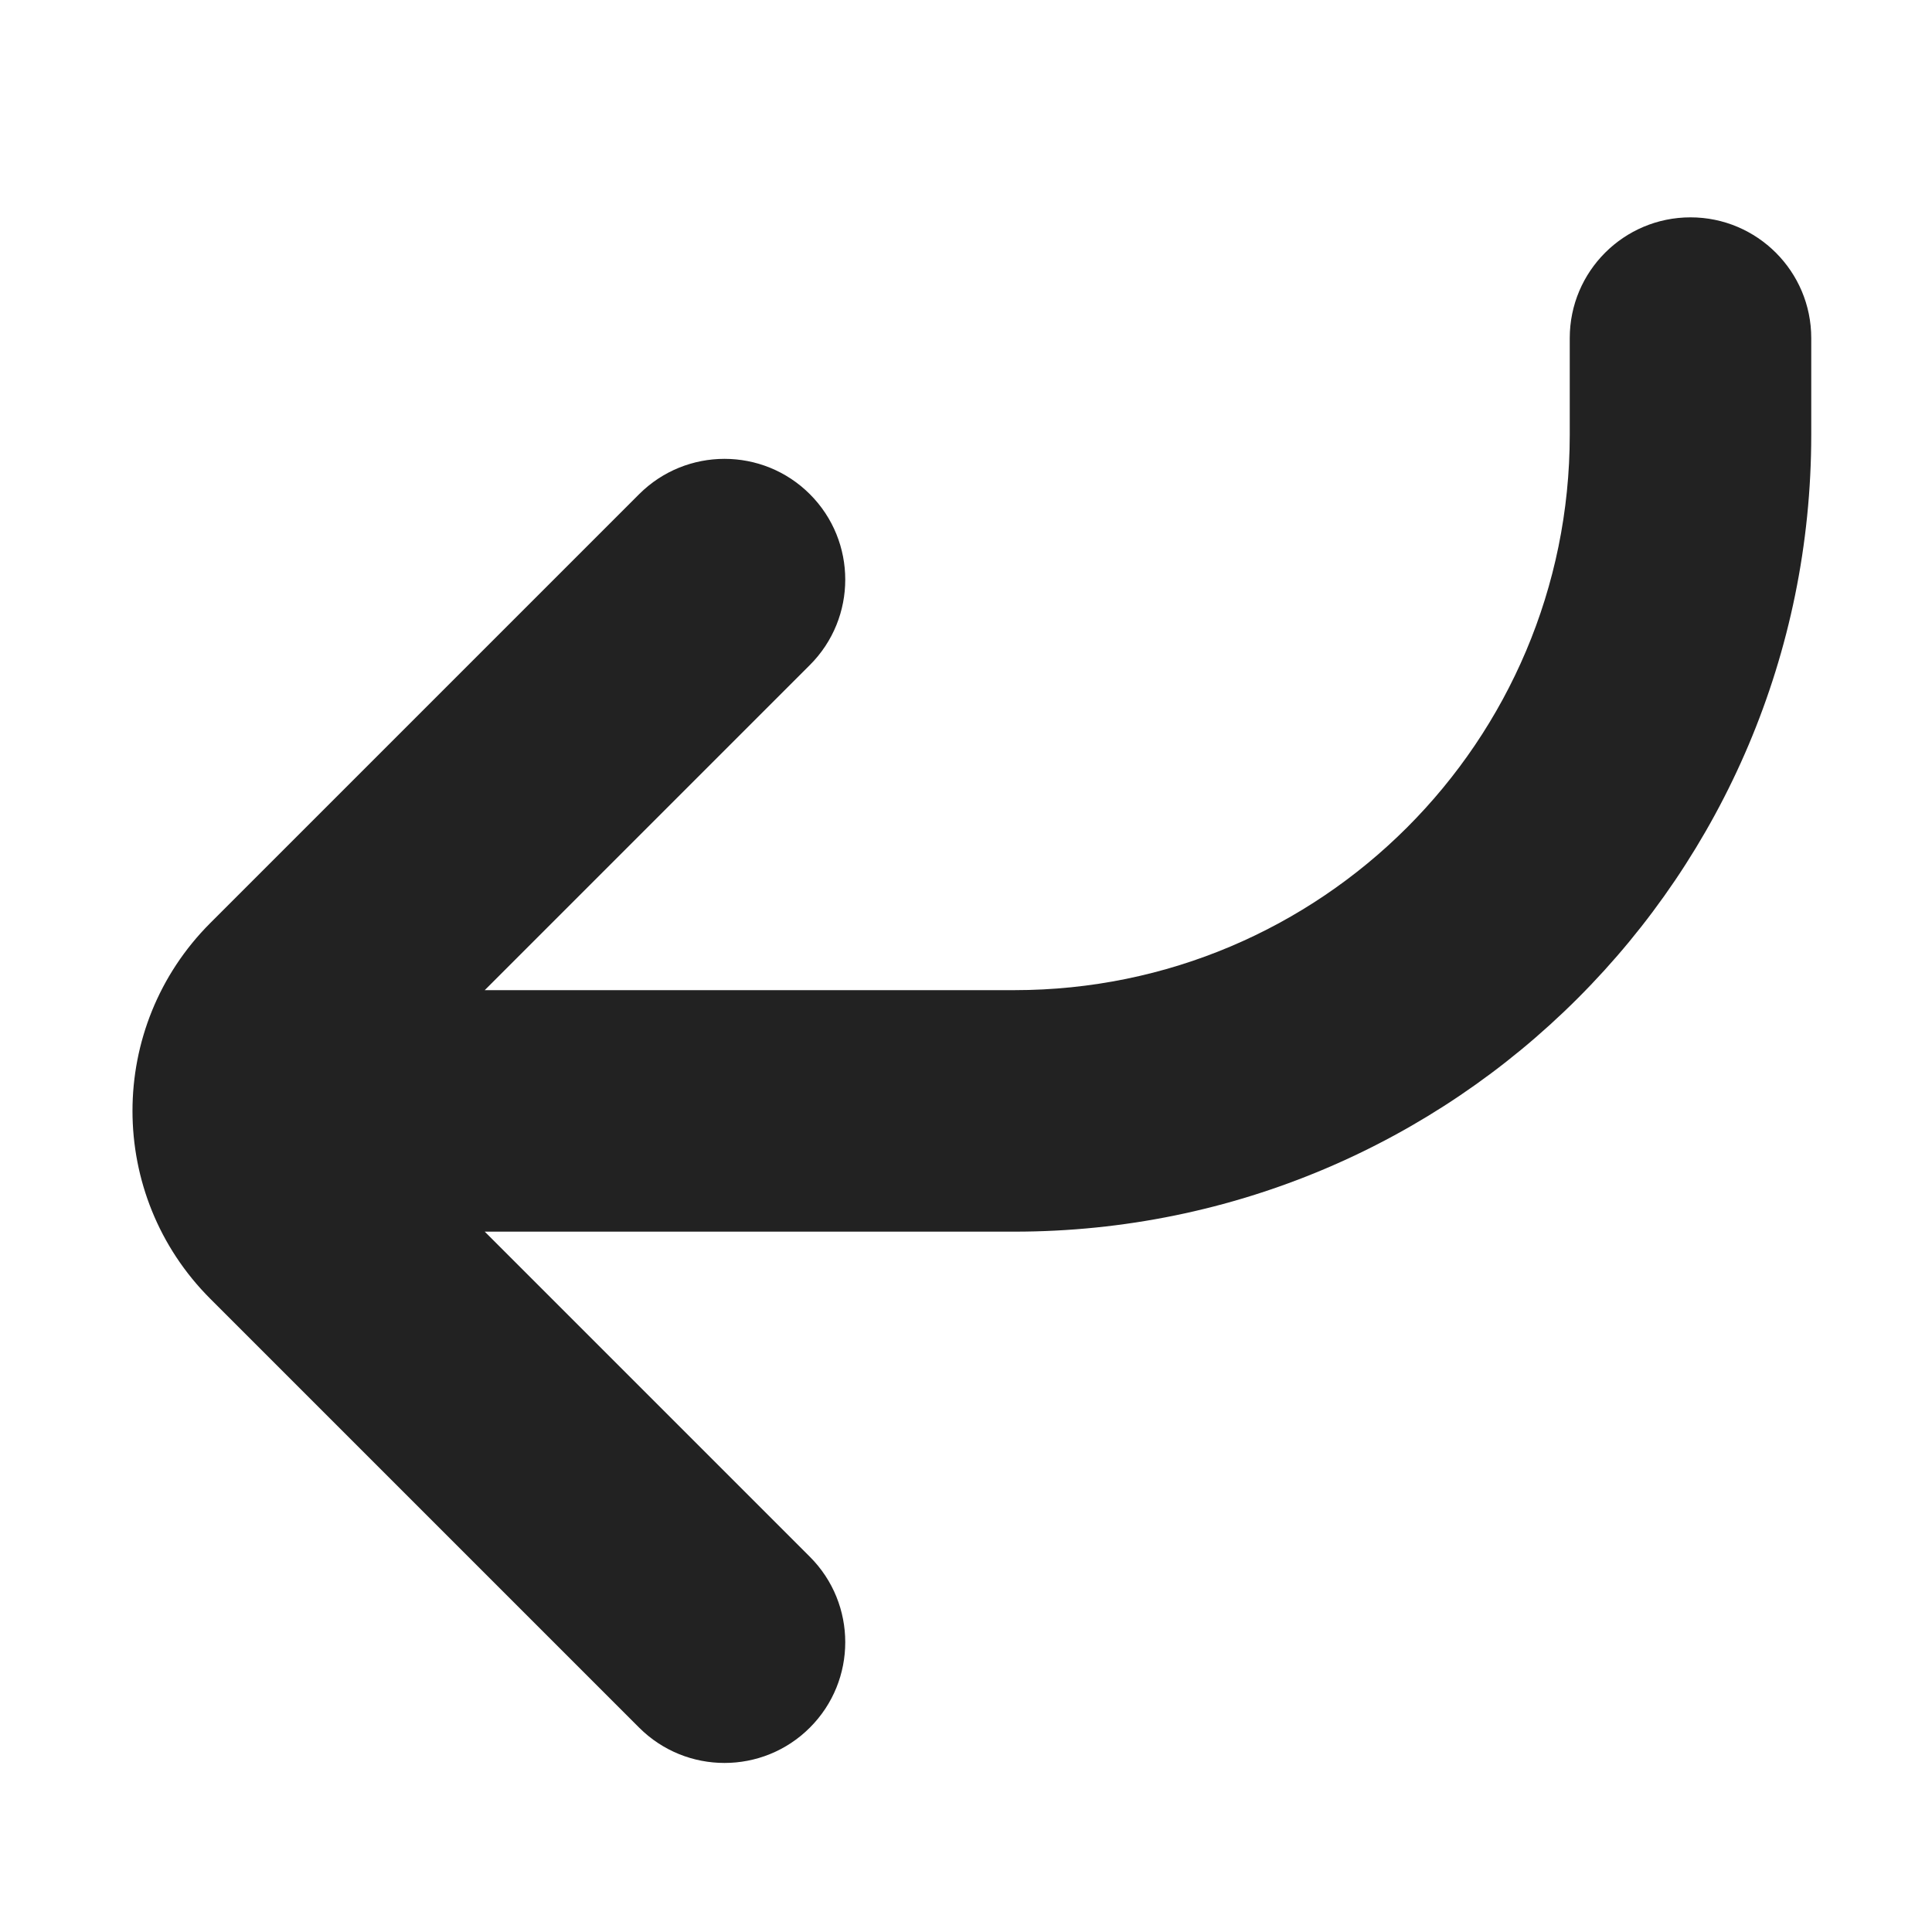 <svg width="20" height="20" viewBox="0 0 20 20" fill="none" xmlns="http://www.w3.org/2000/svg">
<path d="M16.25 4.5C16.25 7.676 13.675 10.25 10.5 10.25H5.018L8.384 6.884C8.872 6.396 8.872 5.604 8.384 5.116C7.896 4.628 7.104 4.628 6.616 5.116L2.177 9.555C1.103 10.629 1.103 12.371 2.177 13.445L6.616 17.884C7.104 18.372 7.896 18.372 8.384 17.884C8.872 17.396 8.872 16.604 8.384 16.116L5.018 12.75H10.5C15.056 12.75 18.75 9.056 18.75 4.5V3.5C18.75 2.81 18.19 2.25 17.5 2.25C16.809 2.25 16.25 2.81 16.25 3.5V4.5Z" fill="#222222"/>
</svg>
